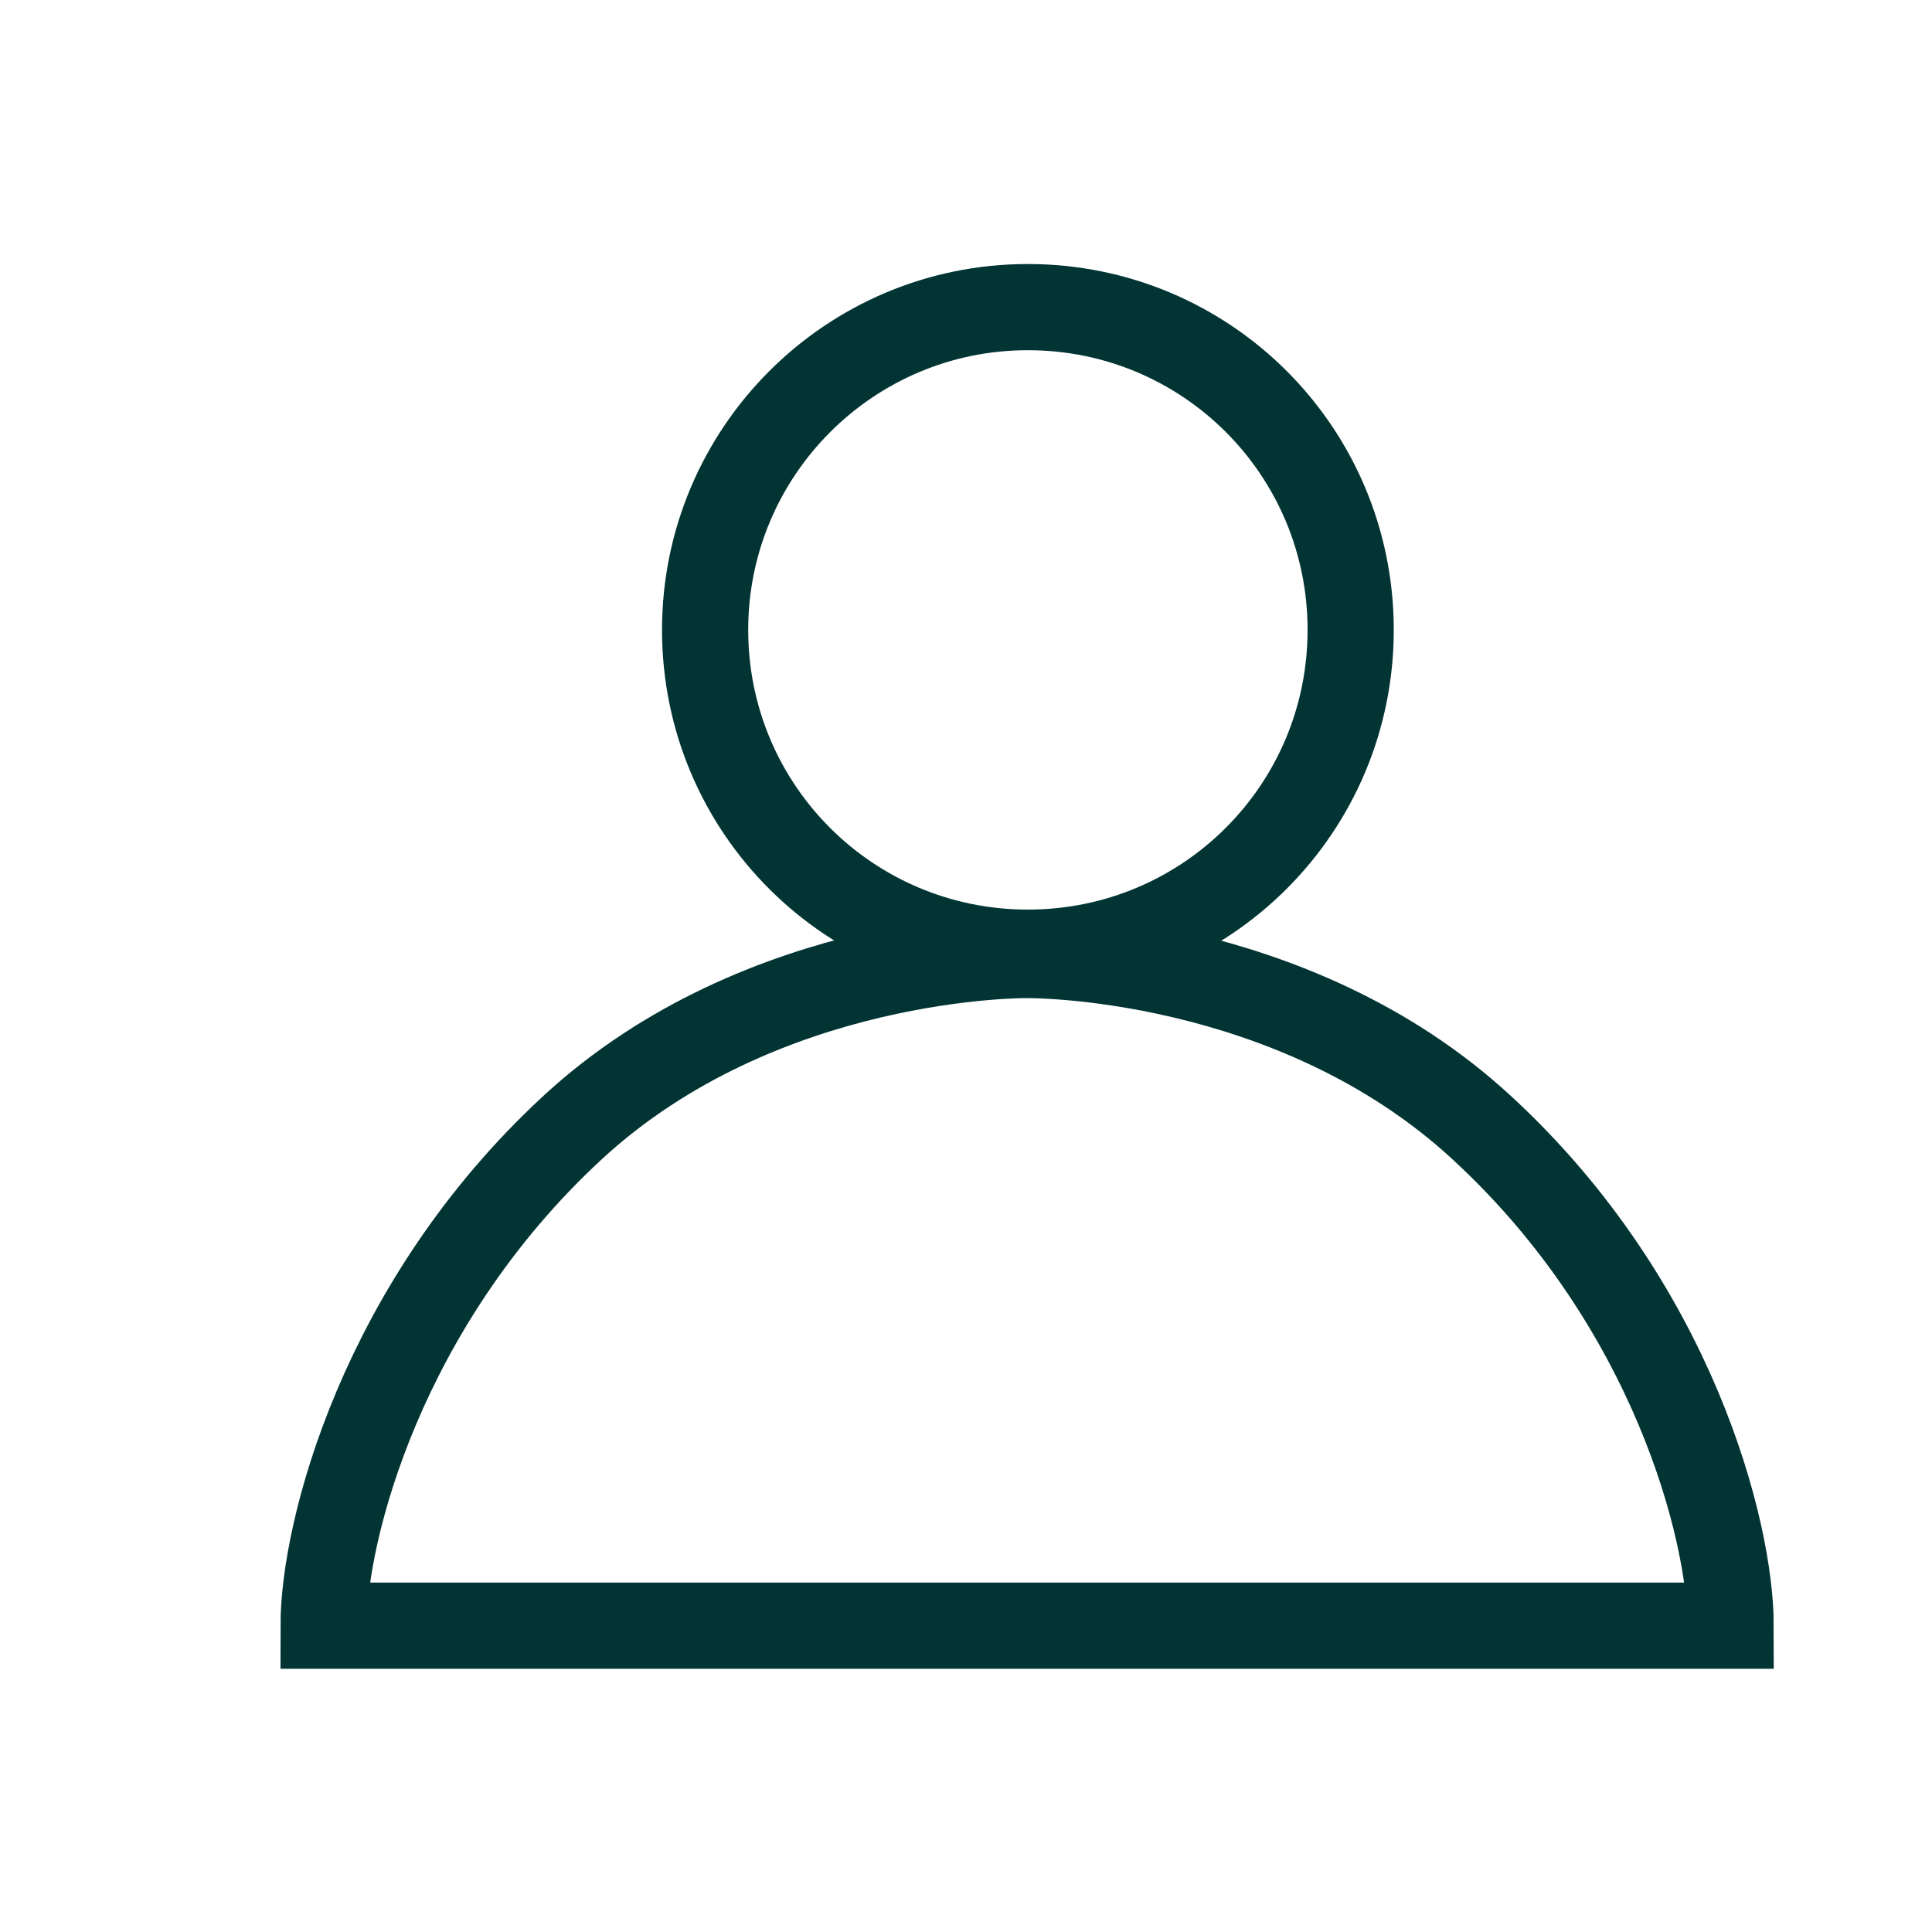 <?xml version="1.0" encoding="UTF-8"?>
<svg xmlns="http://www.w3.org/2000/svg" id="Calque_1" version="1.1" viewBox="0 0 246.6 246.6">
  <defs>
    <style>
      .st0 {
        fill: none;
        stroke: #023434;
        stroke-miterlimit: 10;
        stroke-width: 11px;
      }
    </style>
  </defs>
  <g id="g1905">
    <path id="path1907" class="st0" d="M90,80.4c0-22.7,18.4-41.2,41.2-41.2s41.2,18.4,41.2,41.2-18.4,41.2-41.2,41.2-41.2-18.4-41.2-41.2Z"></path>
  </g>
  <path class="st0" d="M131.1,207.5h89.8c0-12-7.3-41-31.7-63.5-24.3-22.5-58.1-22.1-58.1-22.1,0,0-33.8-.4-58.1,22.1-24.3,22.5-31.7,51.5-31.7,63.5h89.8Z"></path>
</svg>
